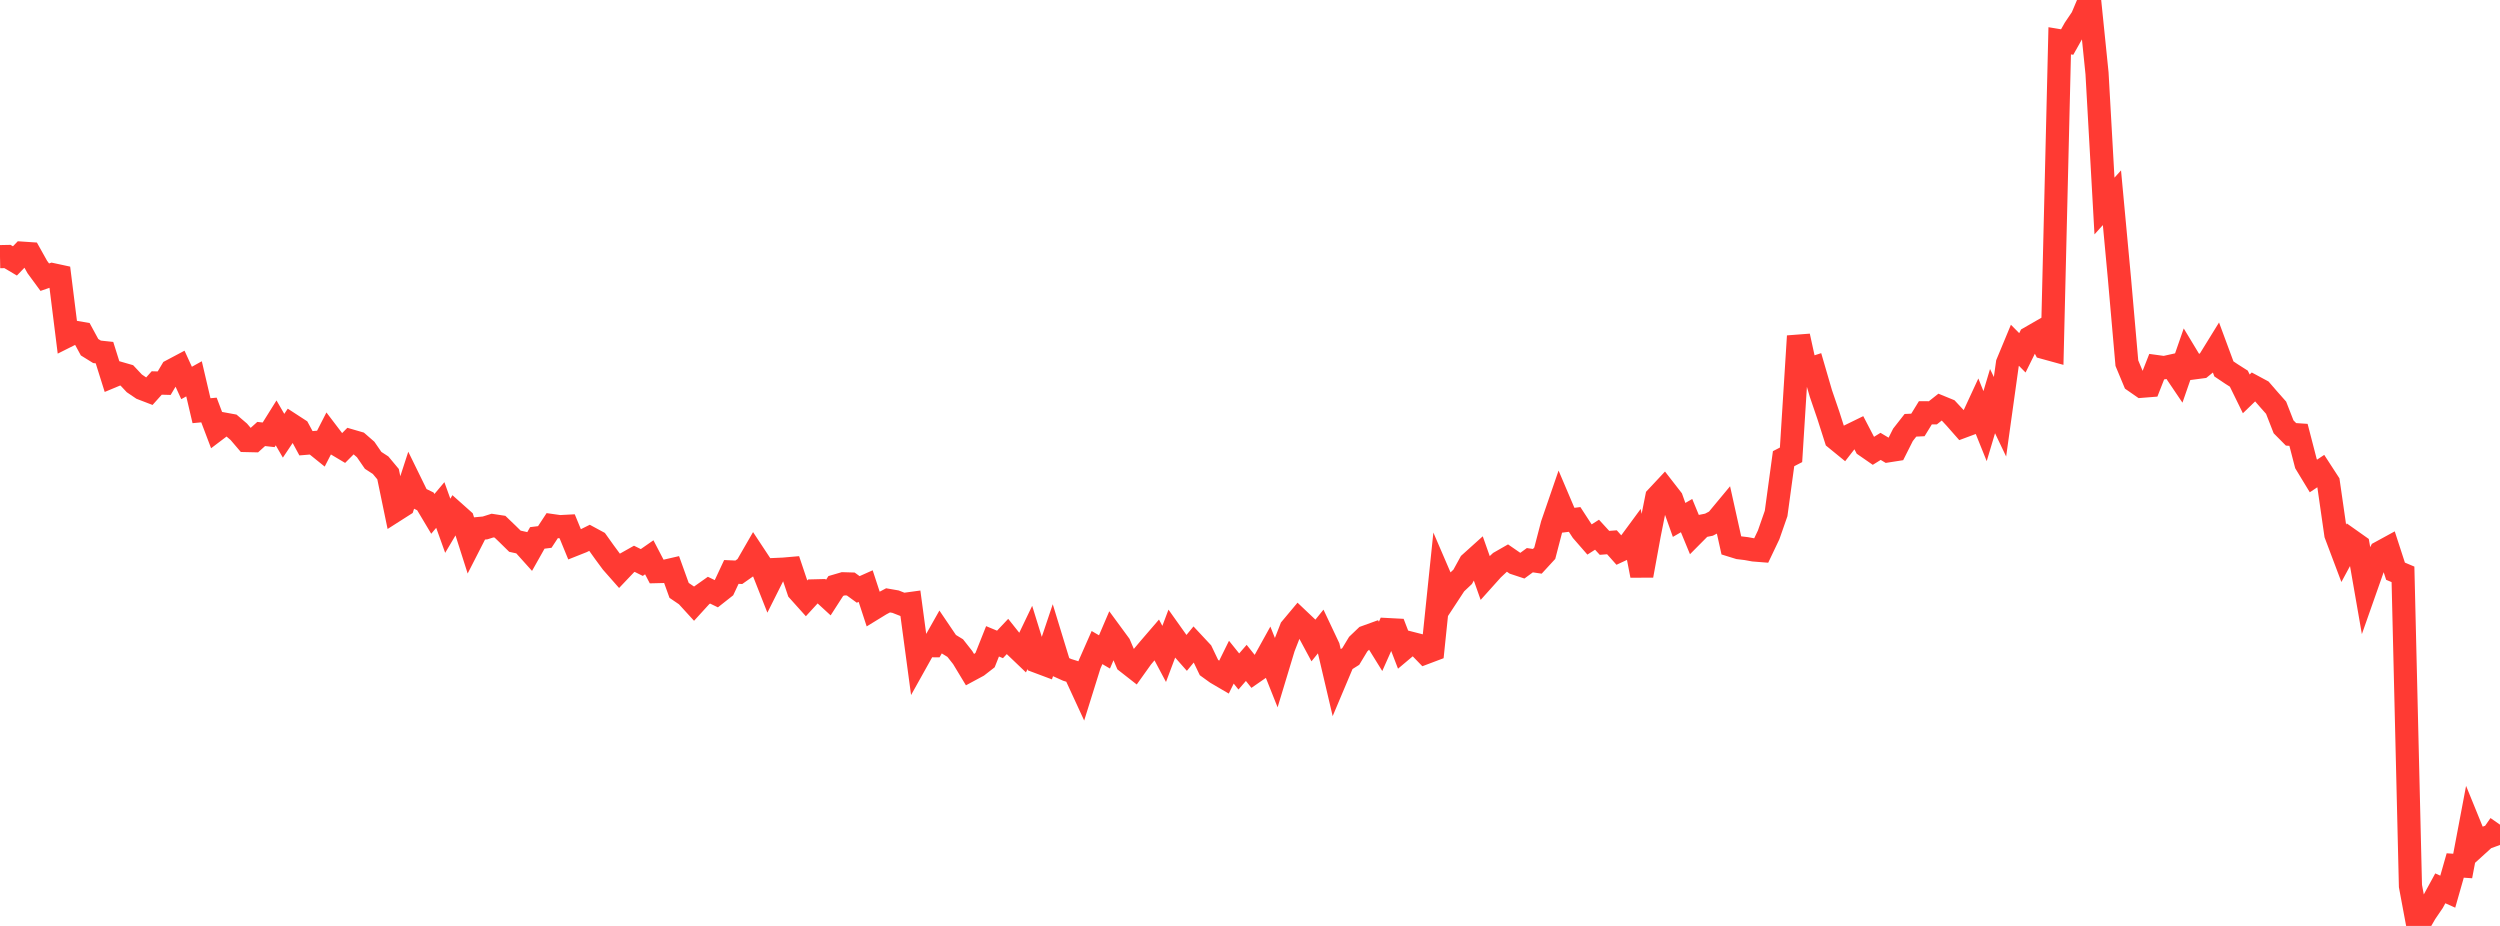 <?xml version="1.0" standalone="no"?>
<!DOCTYPE svg PUBLIC "-//W3C//DTD SVG 1.1//EN" "http://www.w3.org/Graphics/SVG/1.1/DTD/svg11.dtd">

<svg width="135" height="50" viewBox="0 0 135 50" preserveAspectRatio="none" 
  xmlns="http://www.w3.org/2000/svg"
  xmlns:xlink="http://www.w3.org/1999/xlink">


<polyline points="0.0, 13.859 0.403, 13.851 0.806, 14.09 1.209, 13.671 1.612, 13.698 2.015, 14.419 2.418, 14.968 2.821, 14.828 3.224, 14.915 3.627, 18.141 4.03, 17.939 4.433, 18.007 4.836, 18.749 5.239, 18.999 5.642, 19.042 6.045, 20.325 6.448, 20.157 6.851, 20.273 7.254, 20.702 7.657, 20.975 8.06, 21.13 8.463, 20.681 8.866, 20.692 9.269, 20.014 9.672, 19.8 10.075, 20.68 10.478, 20.456 10.881, 22.178 11.284, 22.14 11.687, 23.203 12.09, 22.898 12.493, 22.972 12.896, 23.317 13.299, 23.789 13.701, 23.798 14.104, 23.435 14.507, 23.48 14.91, 22.835 15.313, 23.531 15.716, 22.928 16.119, 23.19 16.522, 23.936 16.925, 23.902 17.328, 24.227 17.731, 23.441 18.134, 23.971 18.537, 24.211 18.94, 23.805 19.343, 23.922 19.746, 24.273 20.149, 24.859 20.552, 25.121 20.955, 25.604 21.358, 27.551 21.761, 27.294 22.164, 26.054 22.567, 26.877 22.97, 27.074 23.373, 27.749 23.776, 27.27 24.179, 28.392 24.582, 27.711 24.985, 28.07 25.388, 29.334 25.791, 28.546 26.194, 28.508 26.597, 28.381 27.0, 28.443 27.403, 28.83 27.806, 29.226 28.209, 29.315 28.612, 29.763 29.015, 29.047 29.418, 28.997 29.821, 28.383 30.224, 28.44 30.627, 28.419 31.03, 29.401 31.433, 29.241 31.836, 29.041 32.239, 29.259 32.642, 29.823 33.045, 30.369 33.448, 30.826 33.851, 30.402 34.254, 30.175 34.657, 30.375 35.06, 30.094 35.463, 30.867 35.866, 30.857 36.269, 30.764 36.672, 31.881 37.075, 32.155 37.478, 32.596 37.881, 32.154 38.284, 31.869 38.687, 32.064 39.09, 31.746 39.493, 30.885 39.896, 30.903 40.299, 30.62 40.701, 29.922 41.104, 30.532 41.507, 31.554 41.91, 30.751 42.313, 30.733 42.716, 30.698 43.119, 31.898 43.522, 32.347 43.925, 31.908 44.328, 31.898 44.731, 32.268 45.134, 31.642 45.537, 31.524 45.94, 31.536 46.343, 31.829 46.746, 31.649 47.149, 32.88 47.552, 32.633 47.955, 32.419 48.358, 32.489 48.761, 32.647 49.164, 32.592 49.567, 35.589 49.97, 34.867 50.373, 34.869 50.776, 34.155 51.179, 34.75 51.582, 34.996 51.985, 35.508 52.388, 36.175 52.791, 35.958 53.194, 35.645 53.597, 34.632 54.0, 34.799 54.403, 34.371 54.806, 34.878 55.209, 35.263 55.612, 34.422 56.015, 35.723 56.418, 35.874 56.821, 34.674 57.224, 35.991 57.627, 36.173 58.03, 36.299 58.433, 37.173 58.836, 35.883 59.239, 34.968 59.642, 35.204 60.045, 34.261 60.448, 34.81 60.851, 35.753 61.254, 36.068 61.657, 35.503 62.06, 35.023 62.463, 34.555 62.866, 35.312 63.269, 34.24 63.672, 34.807 64.075, 35.263 64.478, 34.774 64.881, 35.206 65.284, 36.048 65.687, 36.339 66.09, 36.575 66.493, 35.758 66.896, 36.26 67.299, 35.797 67.701, 36.299 68.104, 36.02 68.507, 35.292 68.91, 36.304 69.313, 34.971 69.716, 33.938 70.119, 33.456 70.522, 33.838 70.925, 34.587 71.328, 34.088 71.731, 34.941 72.134, 36.659 72.537, 35.703 72.94, 35.45 73.343, 34.783 73.746, 34.398 74.149, 34.252 74.552, 34.903 74.955, 33.999 75.358, 34.02 75.761, 35.067 76.164, 34.728 76.567, 34.831 76.97, 35.247 77.373, 35.095 77.776, 31.208 78.179, 32.144 78.582, 31.529 78.985, 31.148 79.388, 30.414 79.791, 30.051 80.194, 31.193 80.597, 30.744 81.0, 30.366 81.403, 30.135 81.806, 30.413 82.209, 30.546 82.612, 30.251 83.015, 30.311 83.418, 29.873 83.821, 28.323 84.224, 27.152 84.627, 28.1 85.03, 28.05 85.433, 28.67 85.836, 29.132 86.239, 28.874 86.642, 29.314 87.045, 29.283 87.448, 29.736 87.851, 29.549 88.254, 29.002 88.657, 31.08 89.06, 28.878 89.463, 26.856 89.866, 26.425 90.269, 26.944 90.672, 28.076 91.075, 27.843 91.478, 28.82 91.881, 28.414 92.284, 28.333 92.687, 28.122 93.09, 27.637 93.493, 29.451 93.896, 29.576 94.299, 29.625 94.701, 29.698 95.104, 29.73 95.507, 28.883 95.91, 27.728 96.313, 24.769 96.716, 24.561 97.119, 18.15 97.522, 19.993 97.925, 19.863 98.328, 21.248 98.731, 22.427 99.134, 23.688 99.537, 24.017 99.94, 23.498 100.343, 23.301 100.746, 24.075 101.149, 24.354 101.552, 24.104 101.955, 24.345 102.358, 24.282 102.761, 23.481 103.164, 22.966 103.567, 22.947 103.97, 22.291 104.373, 22.293 104.776, 21.975 105.179, 22.14 105.582, 22.573 105.985, 23.031 106.388, 22.881 106.791, 22.011 107.194, 23.011 107.597, 21.66 108.0, 22.505 108.403, 19.616 108.806, 18.645 109.209, 19.053 109.612, 18.238 110.015, 18.006 110.418, 18.777 110.821, 18.888 111.224, 2.203 111.627, 2.27 112.03, 1.553 112.433, 0.956 112.836, 0.0 113.239, 3.956 113.642, 11.125 114.045, 10.678 114.448, 15.014 114.851, 19.61 115.254, 20.577 115.657, 20.857 116.06, 20.825 116.463, 19.797 116.866, 19.852 117.269, 19.762 117.672, 20.359 118.075, 19.198 118.478, 19.865 118.881, 19.812 119.284, 19.485 119.687, 18.832 120.09, 19.92 120.493, 20.191 120.896, 20.447 121.299, 21.269 121.701, 20.88 122.104, 21.097 122.507, 21.562 122.91, 22.017 123.313, 23.049 123.716, 23.455 124.119, 23.482 124.522, 25.038 124.925, 25.702 125.328, 25.434 125.731, 26.055 126.134, 28.857 126.537, 29.926 126.94, 29.18 127.343, 29.465 127.746, 31.778 128.149, 30.633 128.552, 29.823 128.955, 29.603 129.358, 30.845 129.761, 31.015 130.164, 47.845 130.567, 50.0 130.97, 49.301 131.373, 48.71 131.776, 47.97 132.179, 48.15 132.582, 46.736 132.985, 46.764 133.388, 44.634 133.791, 45.623 134.194, 45.257 134.597, 45.11 135.0, 44.532" fill="none" stroke="#ff3a33" stroke-width="1.25"/>

</svg>